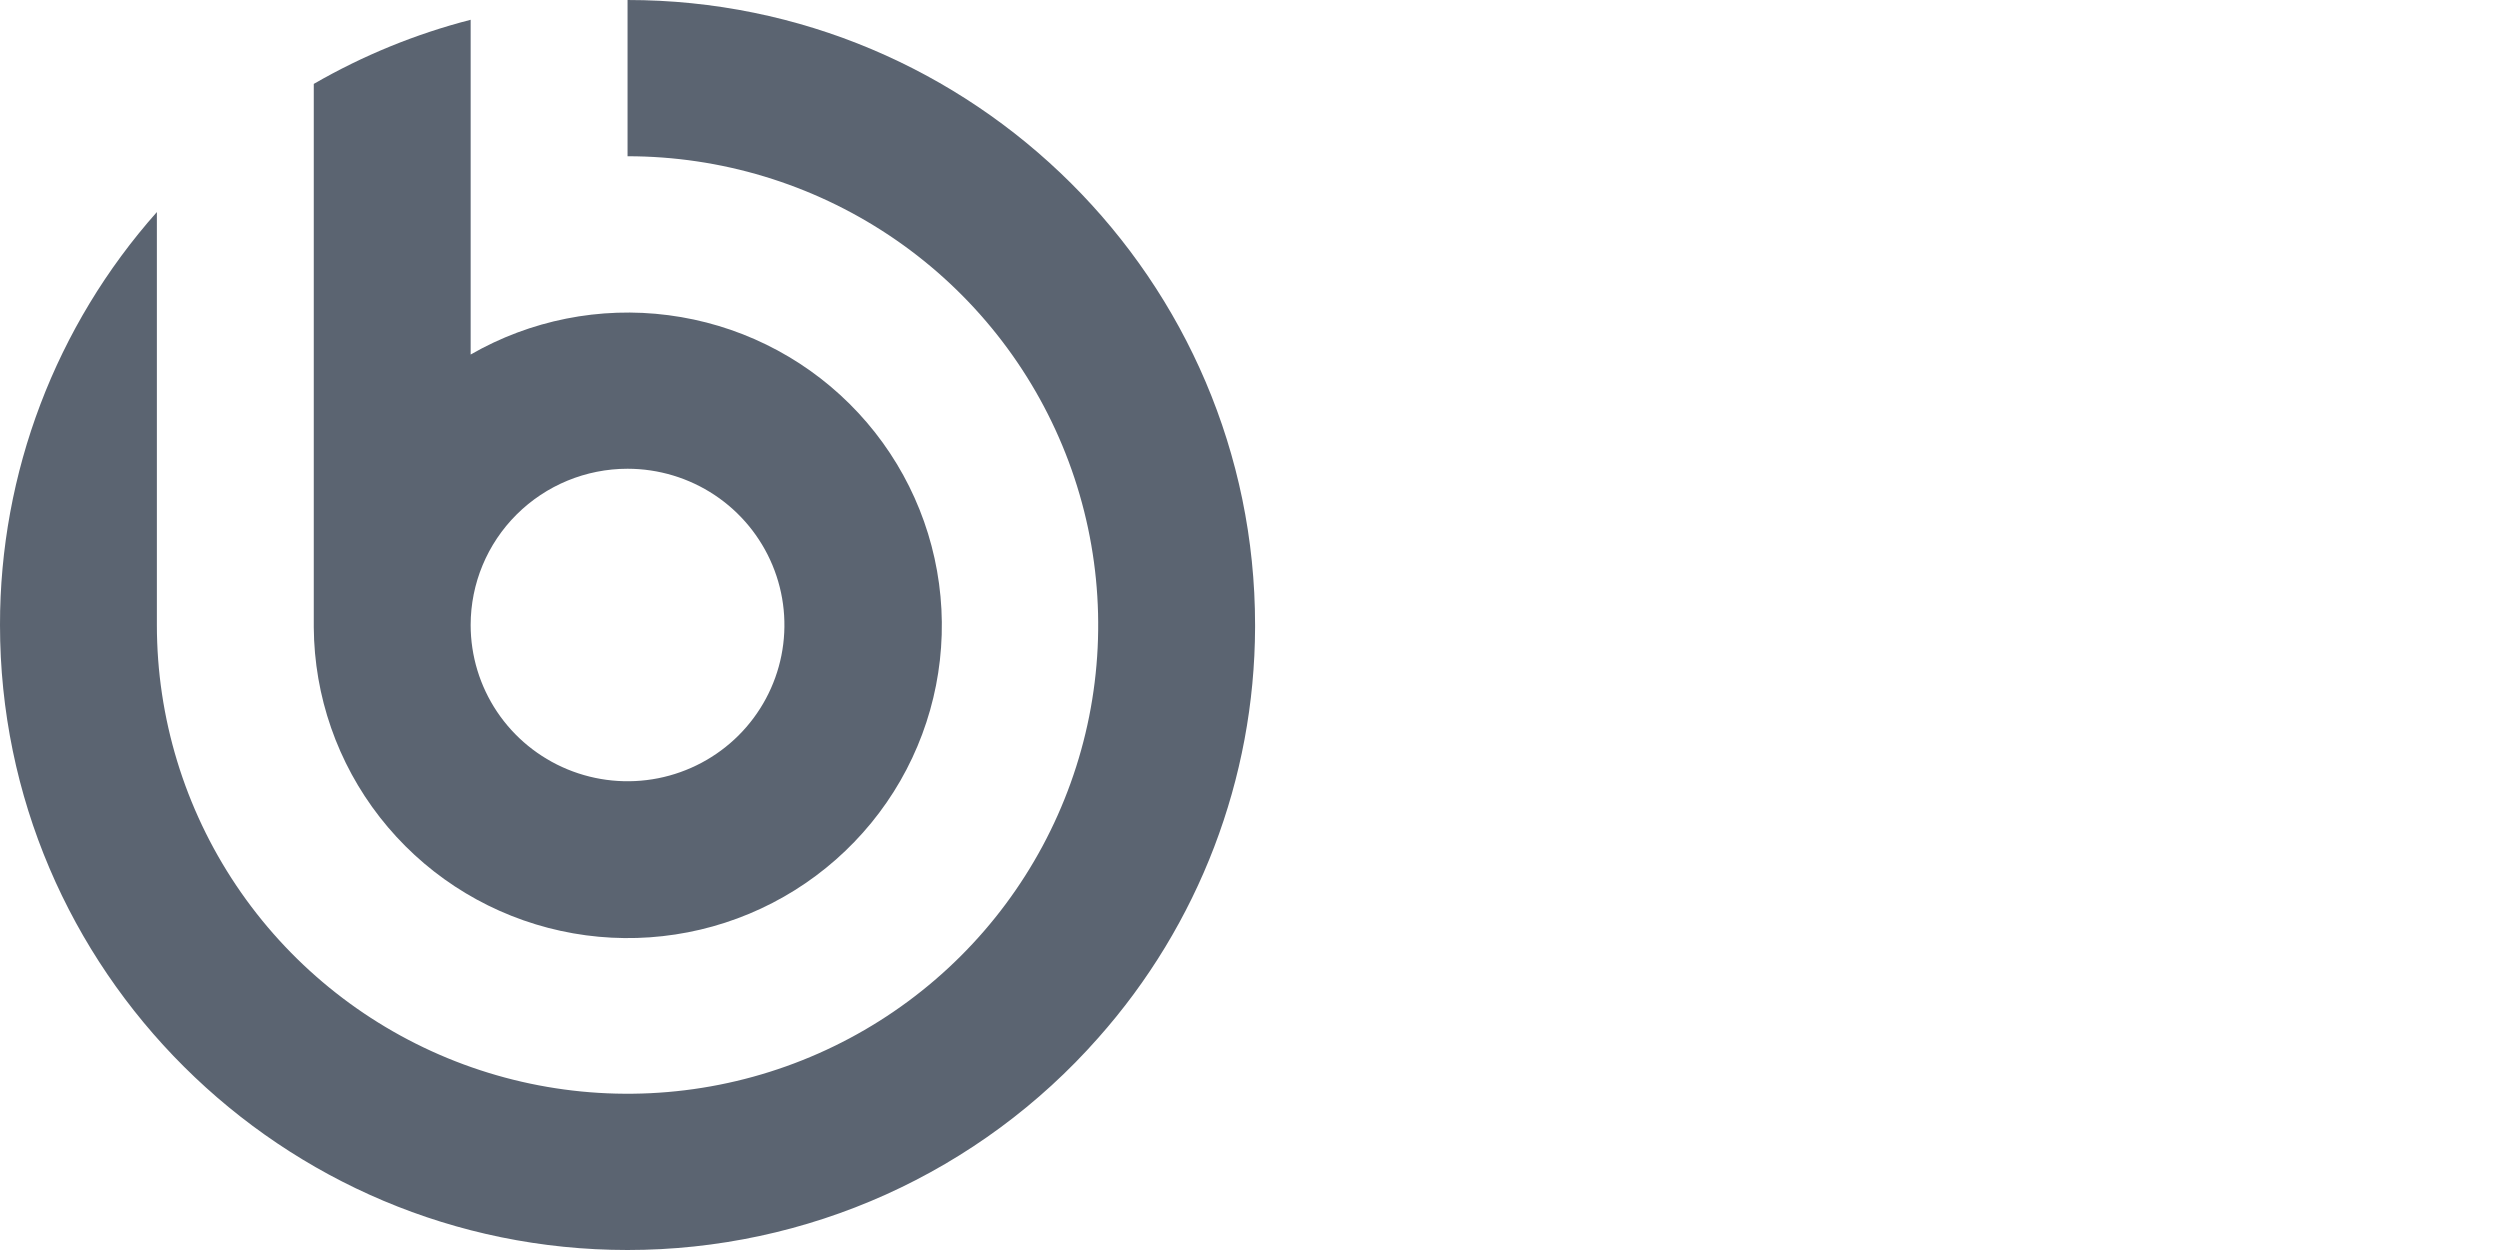 <?xml version="1.0" encoding="UTF-8"?> <svg xmlns="http://www.w3.org/2000/svg" width="96" height="48" viewBox="0 0 96 48" fill="none"><path d="M12.049 24.094C12.067 26.735 12.958 29.296 14.585 31.381C16.212 33.467 18.483 34.96 21.048 35.63C23.612 36.3 26.327 36.109 28.772 35.088C31.217 34.067 33.256 32.271 34.574 29.98C35.891 27.688 36.413 25.028 36.059 22.411C35.706 19.794 34.496 17.366 32.617 15.502C30.739 13.639 28.296 12.444 25.667 12.103C23.038 11.761 20.369 12.293 18.073 13.614V0.759C15.962 1.303 13.935 2.132 12.049 3.222V24.094ZM24.098 18C25.289 18 26.454 18.352 27.445 19.011C28.435 19.67 29.207 20.608 29.663 21.704C30.119 22.8 30.239 24.007 30.006 25.171C29.774 26.334 29.2 27.403 28.358 28.243C27.515 29.082 26.442 29.653 25.273 29.885C24.104 30.116 22.893 29.997 21.792 29.543C20.691 29.089 19.75 28.32 19.088 27.333C18.427 26.347 18.073 25.187 18.073 24C18.073 22.409 18.708 20.883 19.838 19.757C20.968 18.632 22.5 18 24.098 18Z" fill="#5B6471"></path><path d="M42.171 39.856C46.035 35.506 48.177 29.903 48.195 24.095V24.095C48.195 24.063 48.195 24.032 48.195 24C48.195 10.767 37.384 0 24.098 0V6C27.672 6 31.166 7.056 34.139 9.034C37.111 11.011 39.427 13.823 40.795 17.112C42.163 20.401 42.521 24.02 41.824 27.512C41.126 31.003 39.405 34.211 36.877 36.728C34.35 39.245 31.129 40.96 27.623 41.654C24.118 42.349 20.484 41.992 17.181 40.63C13.879 39.267 11.056 36.96 9.07 34C7.084 31.04 6.024 27.56 6.024 24V8.143C2.138 12.518 -0.005 18.159 7.49311e-06 24C7.49311e-06 37.233 10.811 48 24.098 48C27.518 48.001 30.9 47.275 34.017 45.871C37.133 44.466 39.913 42.416 42.171 39.856V39.856Z" fill="#5B6471"></path></svg> 